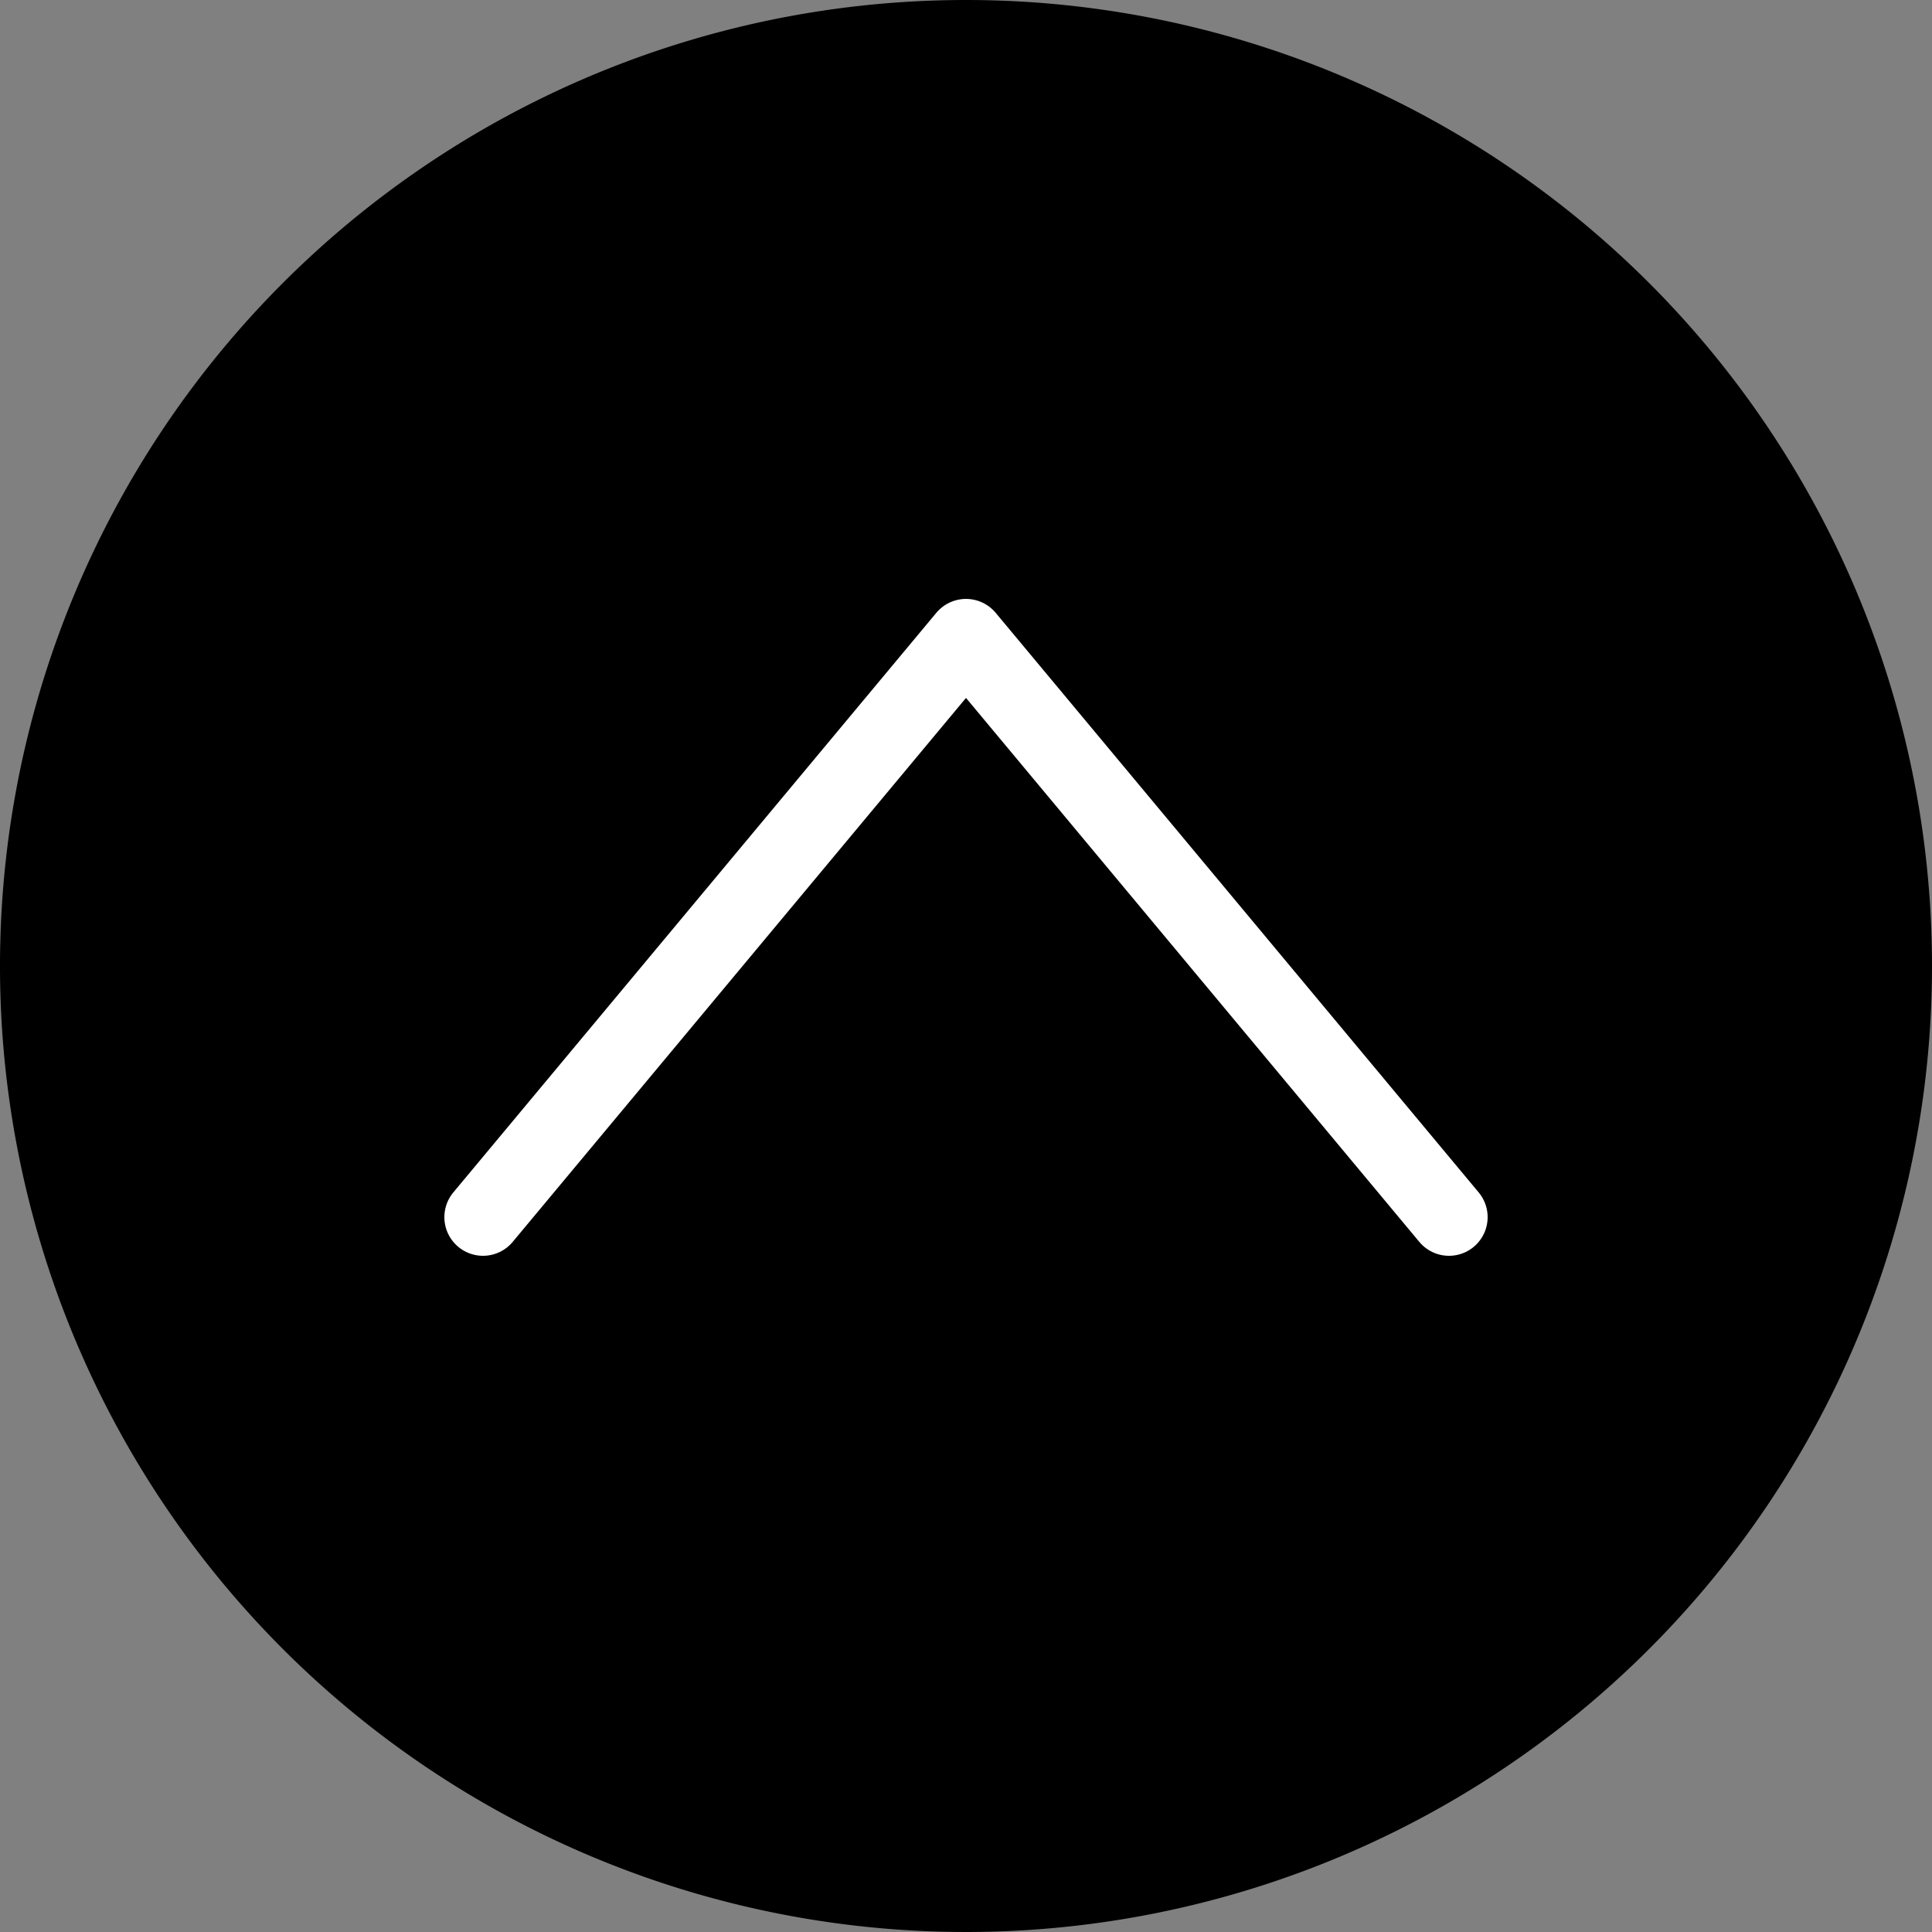<svg id="グループ_816" data-name="グループ 816" xmlns="http://www.w3.org/2000/svg" xmlns:xlink="http://www.w3.org/1999/xlink" width="50" height="50" viewBox="0 0 50 50">
  <rect x="0" y="0" width="50" height="50" fill="#808080" stroke="none"/>
  <defs>
    <clipPath id="clip-path">
      <rect id="長方形_1153" data-name="長方形 1153" width="50" height="50" fill="none" stroke="rgba(0,0,0,0)" stroke-width="1"/>
    </clipPath>
  </defs>
  <g id="グループ_1659" data-name="グループ 1659" clip-path="url(#clip-path)">
    <path id="パス_10103" data-name="パス 10103" d="M50,25A25,25,0,1,1,25,0,25,25,0,0,1,50,25"/>
    <path id="パス_10104" data-name="パス 10104" d="M12.5,31.5,25,16.5l12.5,15" fill="none" stroke="#fff" stroke-linecap="round" stroke-linejoin="round" stroke-width="2"/>
  </g>
</svg>
